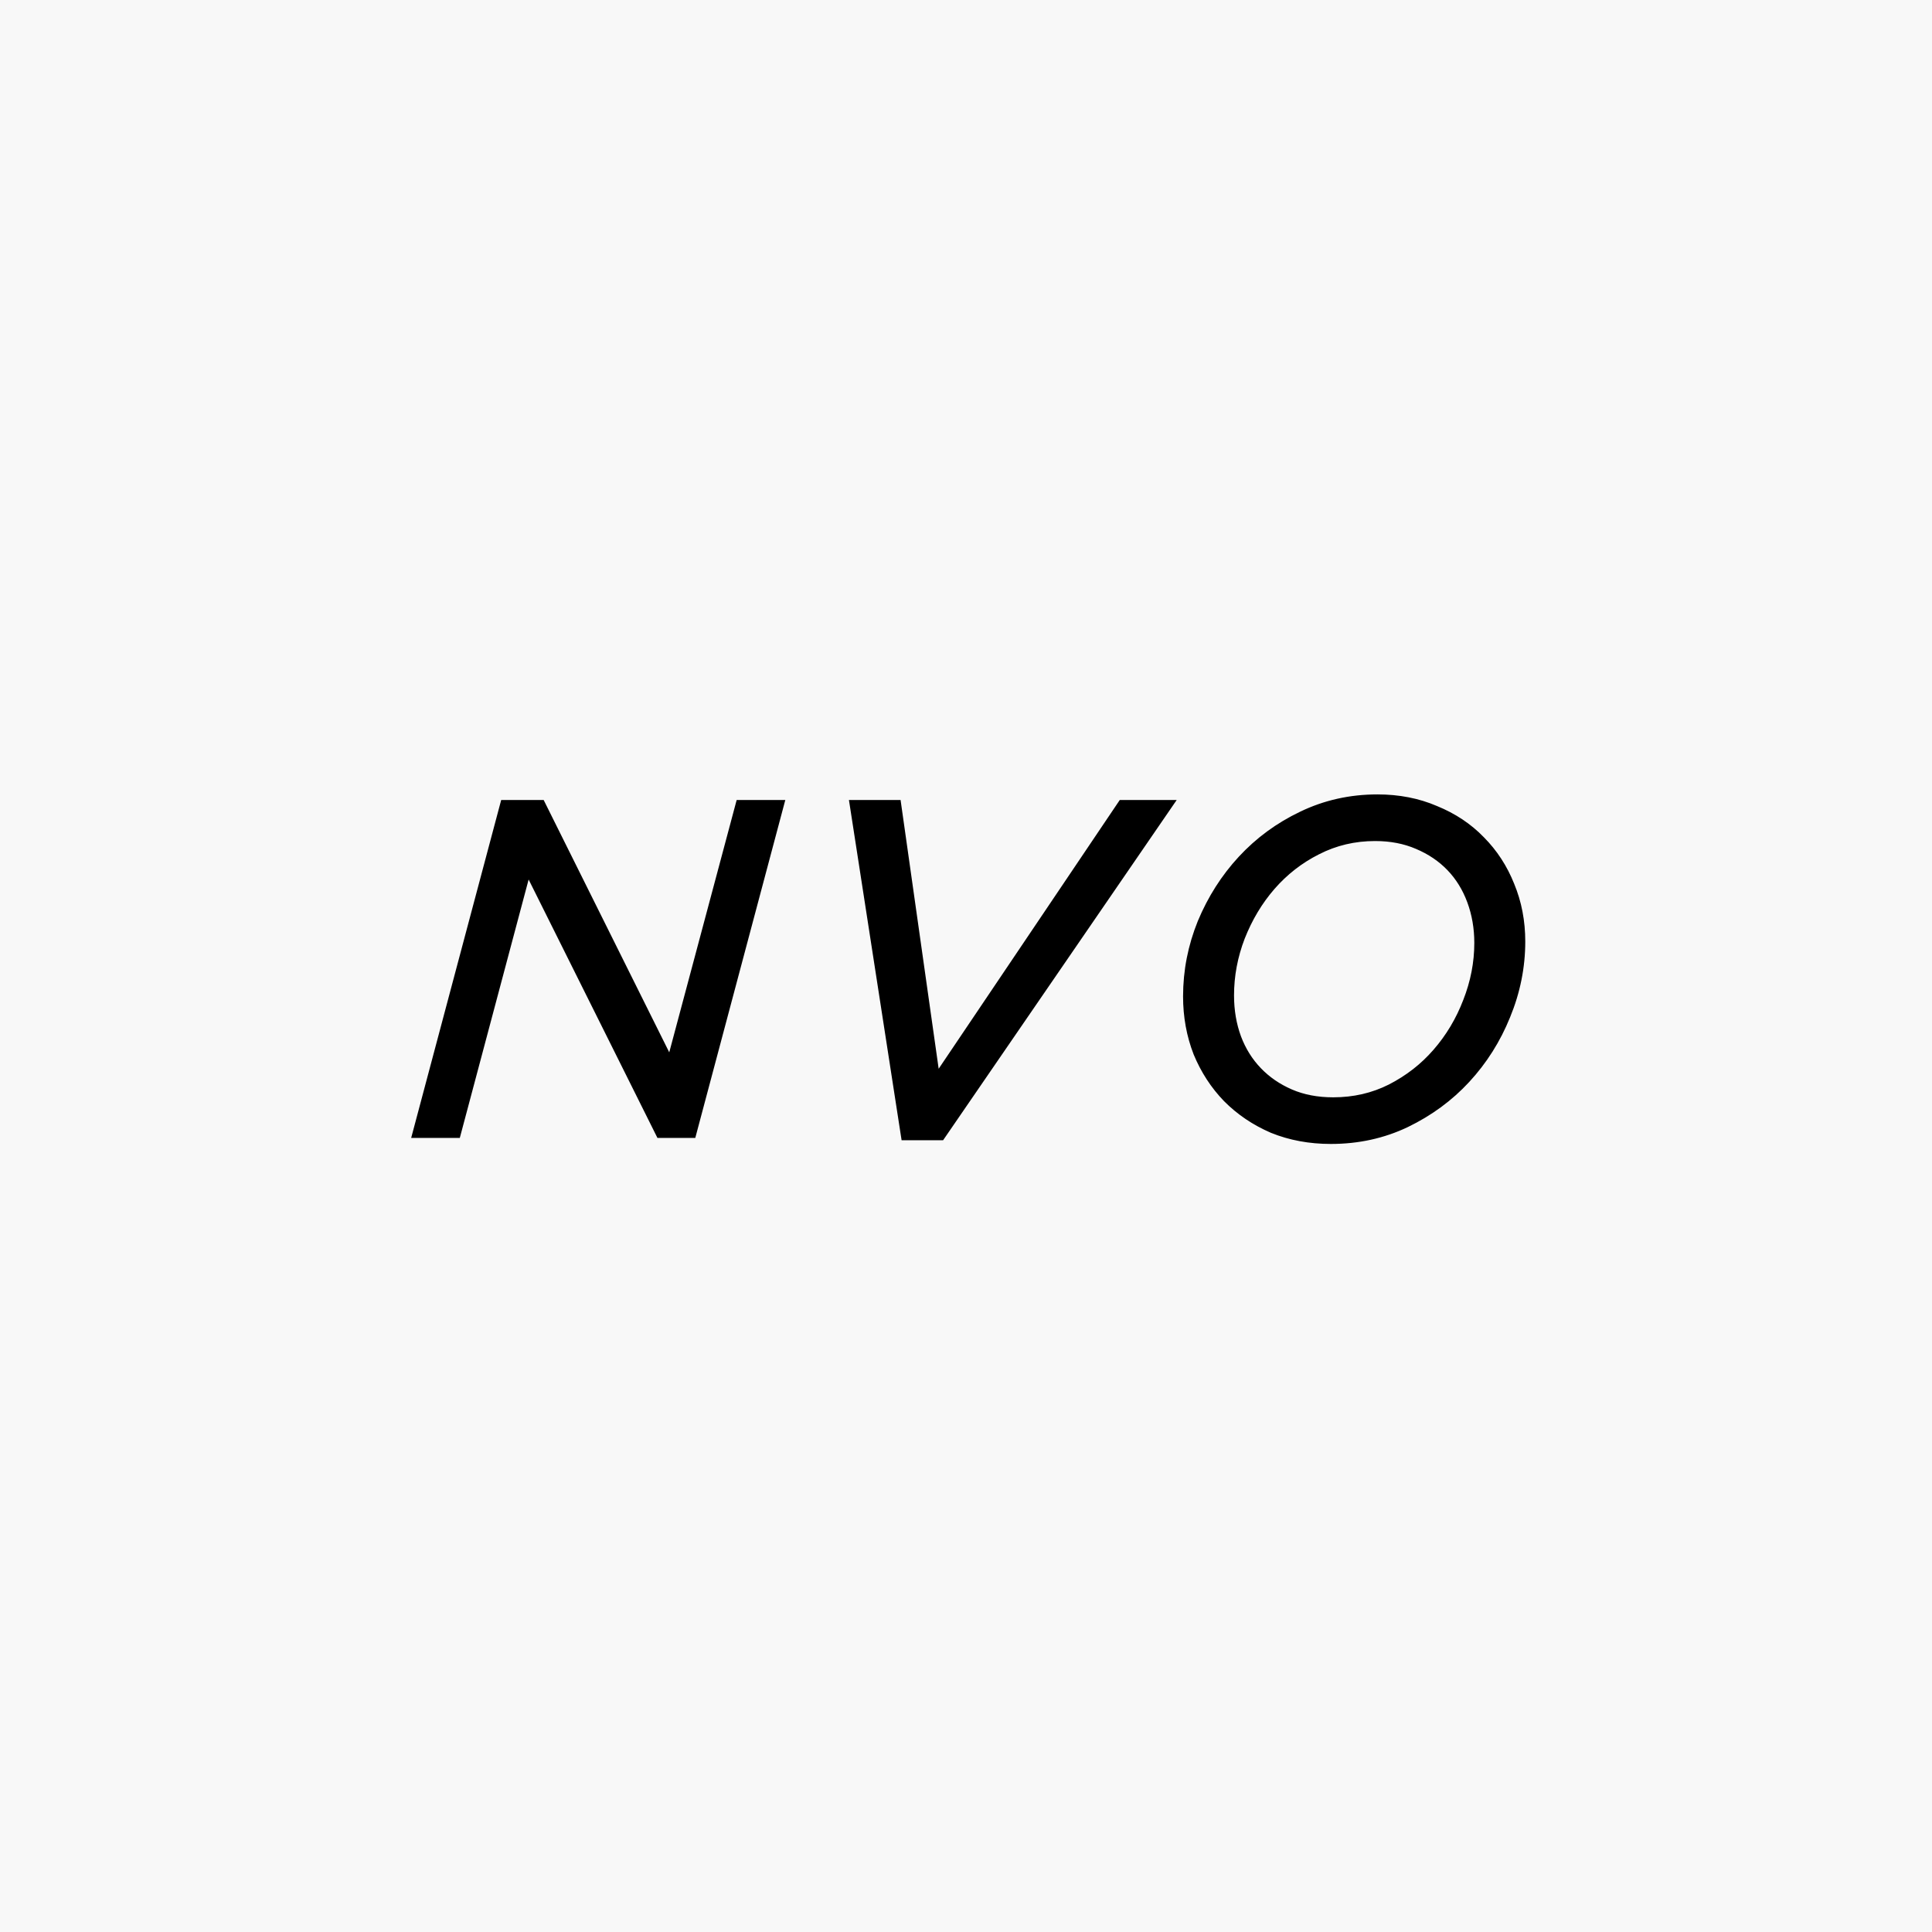 <svg width="304" height="304" viewBox="0 0 304 304" fill="none" xmlns="http://www.w3.org/2000/svg">
<rect width="304" height="304" fill="#F8F8F8"/>
<path d="M65.517 177.921L65.349 178.55H66H71.583H71.967L72.066 178.178L83.037 136.984L103.619 178.273L103.757 178.55H104.067H108.635H109.019L109.118 178.178L122.75 127.006L122.917 126.377H122.267H116.683H116.299L116.2 126.748L105.448 166.993L85.372 126.654L85.234 126.377H84.925H79.632H79.247L79.148 126.749L65.517 177.921ZM142.229 178.492L142.295 178.915H142.724H147.872H148.135L148.284 178.698L183.668 127.16L184.206 126.377H183.256H176.73H176.464L176.315 126.598L147.387 169.527L141.333 126.807L141.272 126.377H140.838H134.748H134.164L134.254 126.954L142.229 178.492ZM200.155 177.778L200.155 177.778L200.165 177.782C202.986 178.929 206.072 179.5 209.417 179.5C213.692 179.5 217.657 178.632 221.306 176.893L221.308 176.891C224.987 175.111 228.157 172.784 230.811 169.909C233.511 166.989 235.622 163.648 237.143 159.89C238.713 156.079 239.5 152.165 239.5 148.15C239.5 144.972 238.934 142.008 237.796 139.263C236.708 136.524 235.15 134.129 233.121 132.083C231.138 130.034 228.736 128.438 225.924 127.293C223.149 126.095 220.085 125.5 216.74 125.5C212.463 125.5 208.473 126.393 204.777 128.181C201.144 129.914 197.975 132.242 195.273 135.164L195.273 135.164C192.621 138.036 190.511 141.351 188.943 145.107L188.941 145.112C187.418 148.875 186.656 152.764 186.656 156.777C186.656 159.954 187.198 162.94 188.286 165.73L188.286 165.731L188.29 165.741C189.425 168.476 190.981 170.869 192.96 172.915L192.965 172.919C194.994 174.965 197.392 176.584 200.155 177.778ZM225.934 165.513L225.933 165.514C223.947 167.803 221.557 169.664 218.76 171.098C216.031 172.473 213.04 173.163 209.779 173.163C207.275 173.163 205.048 172.735 203.089 171.889C201.117 171.036 199.432 169.879 198.031 168.419C196.63 166.96 195.554 165.24 194.804 163.255C194.053 161.22 193.675 159.013 193.675 156.63C193.675 153.526 194.243 150.492 195.381 147.527C196.57 144.507 198.161 141.852 200.151 139.559C202.187 137.22 204.576 135.36 207.321 133.976L207.324 133.975C210.103 132.55 213.118 131.837 216.377 131.837C218.832 131.837 221.035 132.265 222.995 133.111L222.999 133.113C225.02 133.966 226.726 135.123 228.126 136.581C229.525 138.039 230.601 139.782 231.353 141.817C232.104 143.854 232.482 146.037 232.482 148.37C232.482 151.472 231.89 154.529 230.704 157.544L230.702 157.548C229.563 160.516 227.973 163.17 225.934 165.513Z" fill="black" stroke="black"/>
</svg>
